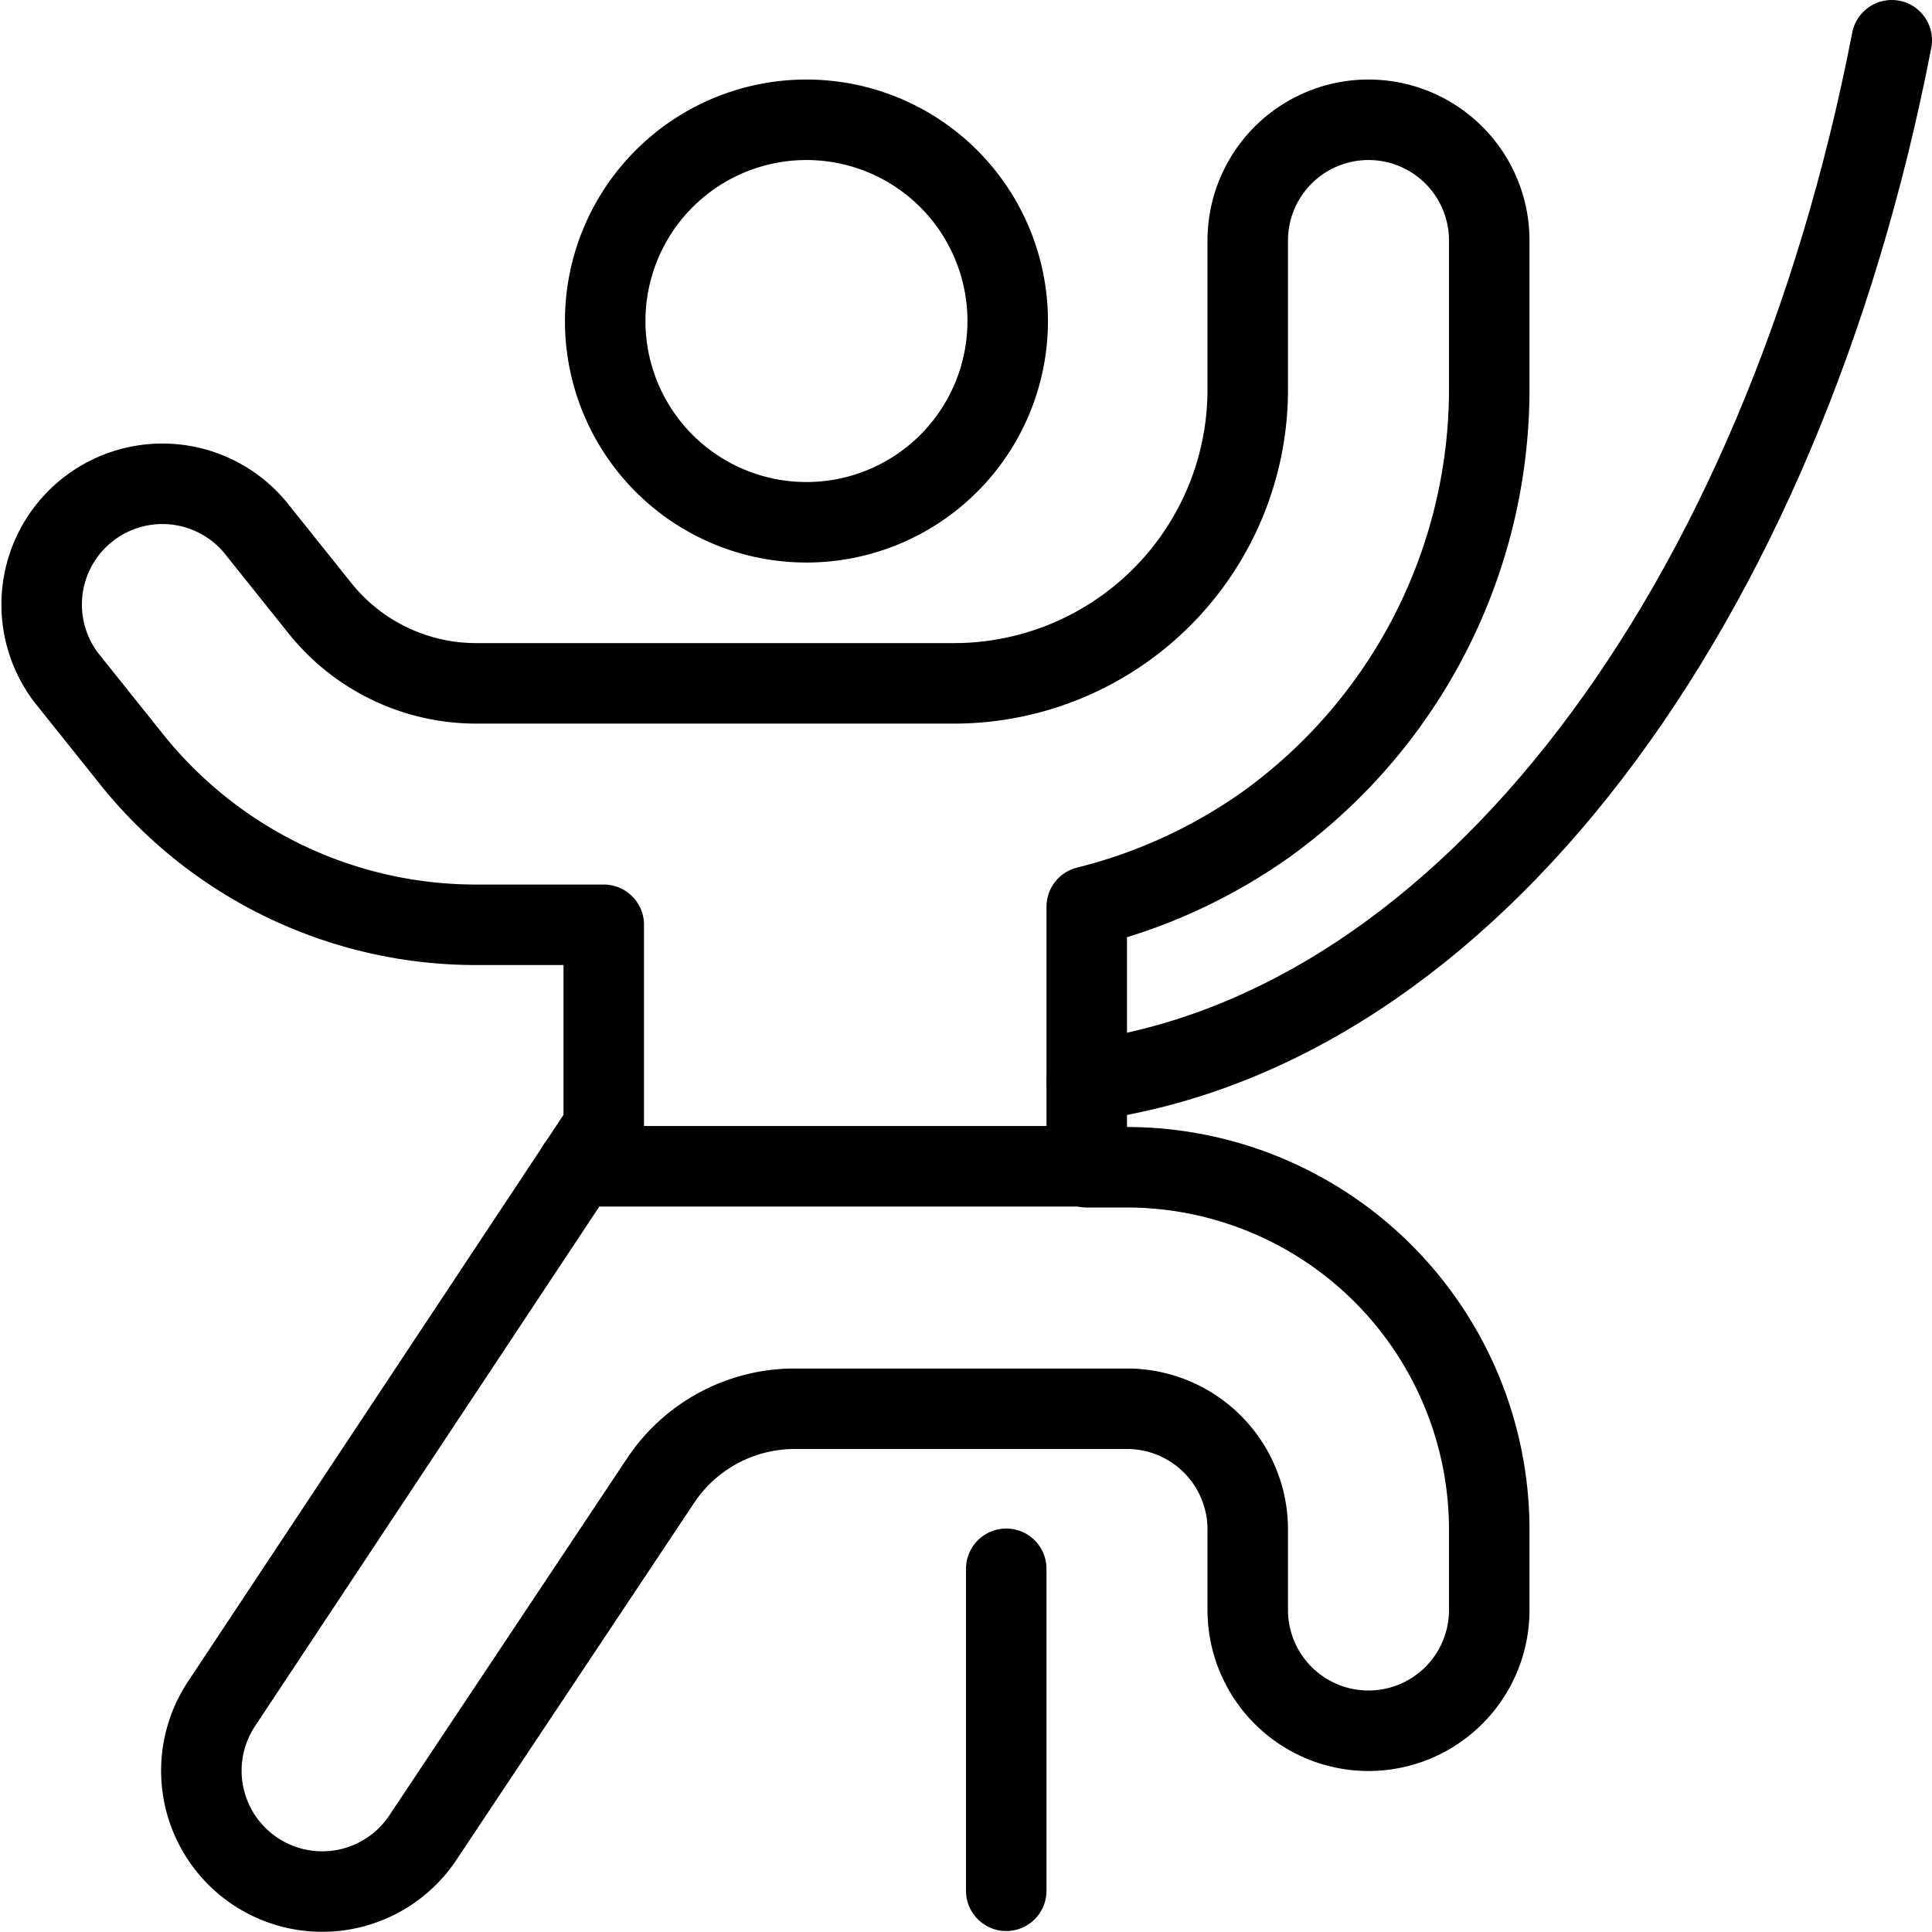 <svg viewBox="0 0 24 24" xmlns="http://www.w3.org/2000/svg"><g transform="matrix(1,0,0,1,0,0)"><path d="M7.518 3.988 A2.500 2.500 0 1 0 12.518 3.988 A2.500 2.500 0 1 0 7.518 3.988 Z" fill="none" stroke="#000000" stroke-linecap="round" stroke-linejoin="round"></path><path d="M7.174 14.488L13.518 14.488" fill="none" stroke="#000000" stroke-linecap="round" stroke-linejoin="round"></path><path d="M23.5.5c-1.364,7.045-5.275,12.283-10,12.926" fill="none" stroke="#000000" stroke-linecap="round" stroke-linejoin="round"></path><path d="M12.5 19.488L12.5 23.488" fill="none" stroke="#000000" stroke-linecap="round" stroke-linejoin="round"></path><path d="M15.715,10.25A6.666,6.666,0,0,0,18.5,4.838V2.988a1.5,1.5,0,1,0-3,0v1.85a3.651,3.651,0,0,1-3.65,3.651H5.923a2.486,2.486,0,0,1-1.952-.938l-.8-1A1.5,1.5,0,0,0,.829,8.425l.8,1a5.475,5.475,0,0,0,4.3,2.063H7.5V14L2.753,21.164a1.5,1.5,0,1,0,2.5,1.664L8.21,18.387A2,2,0,0,1,9.874,17.5H14A1.5,1.5,0,0,1,15.5,19v1a1.5,1.5,0,0,0,3,0V19A4.505,4.505,0,0,0,14,14.5h-.5V11.263A6.612,6.612,0,0,0,15.715,10.25Z" fill="none" stroke="#000000" stroke-linecap="round" stroke-linejoin="round"></path></g></svg>